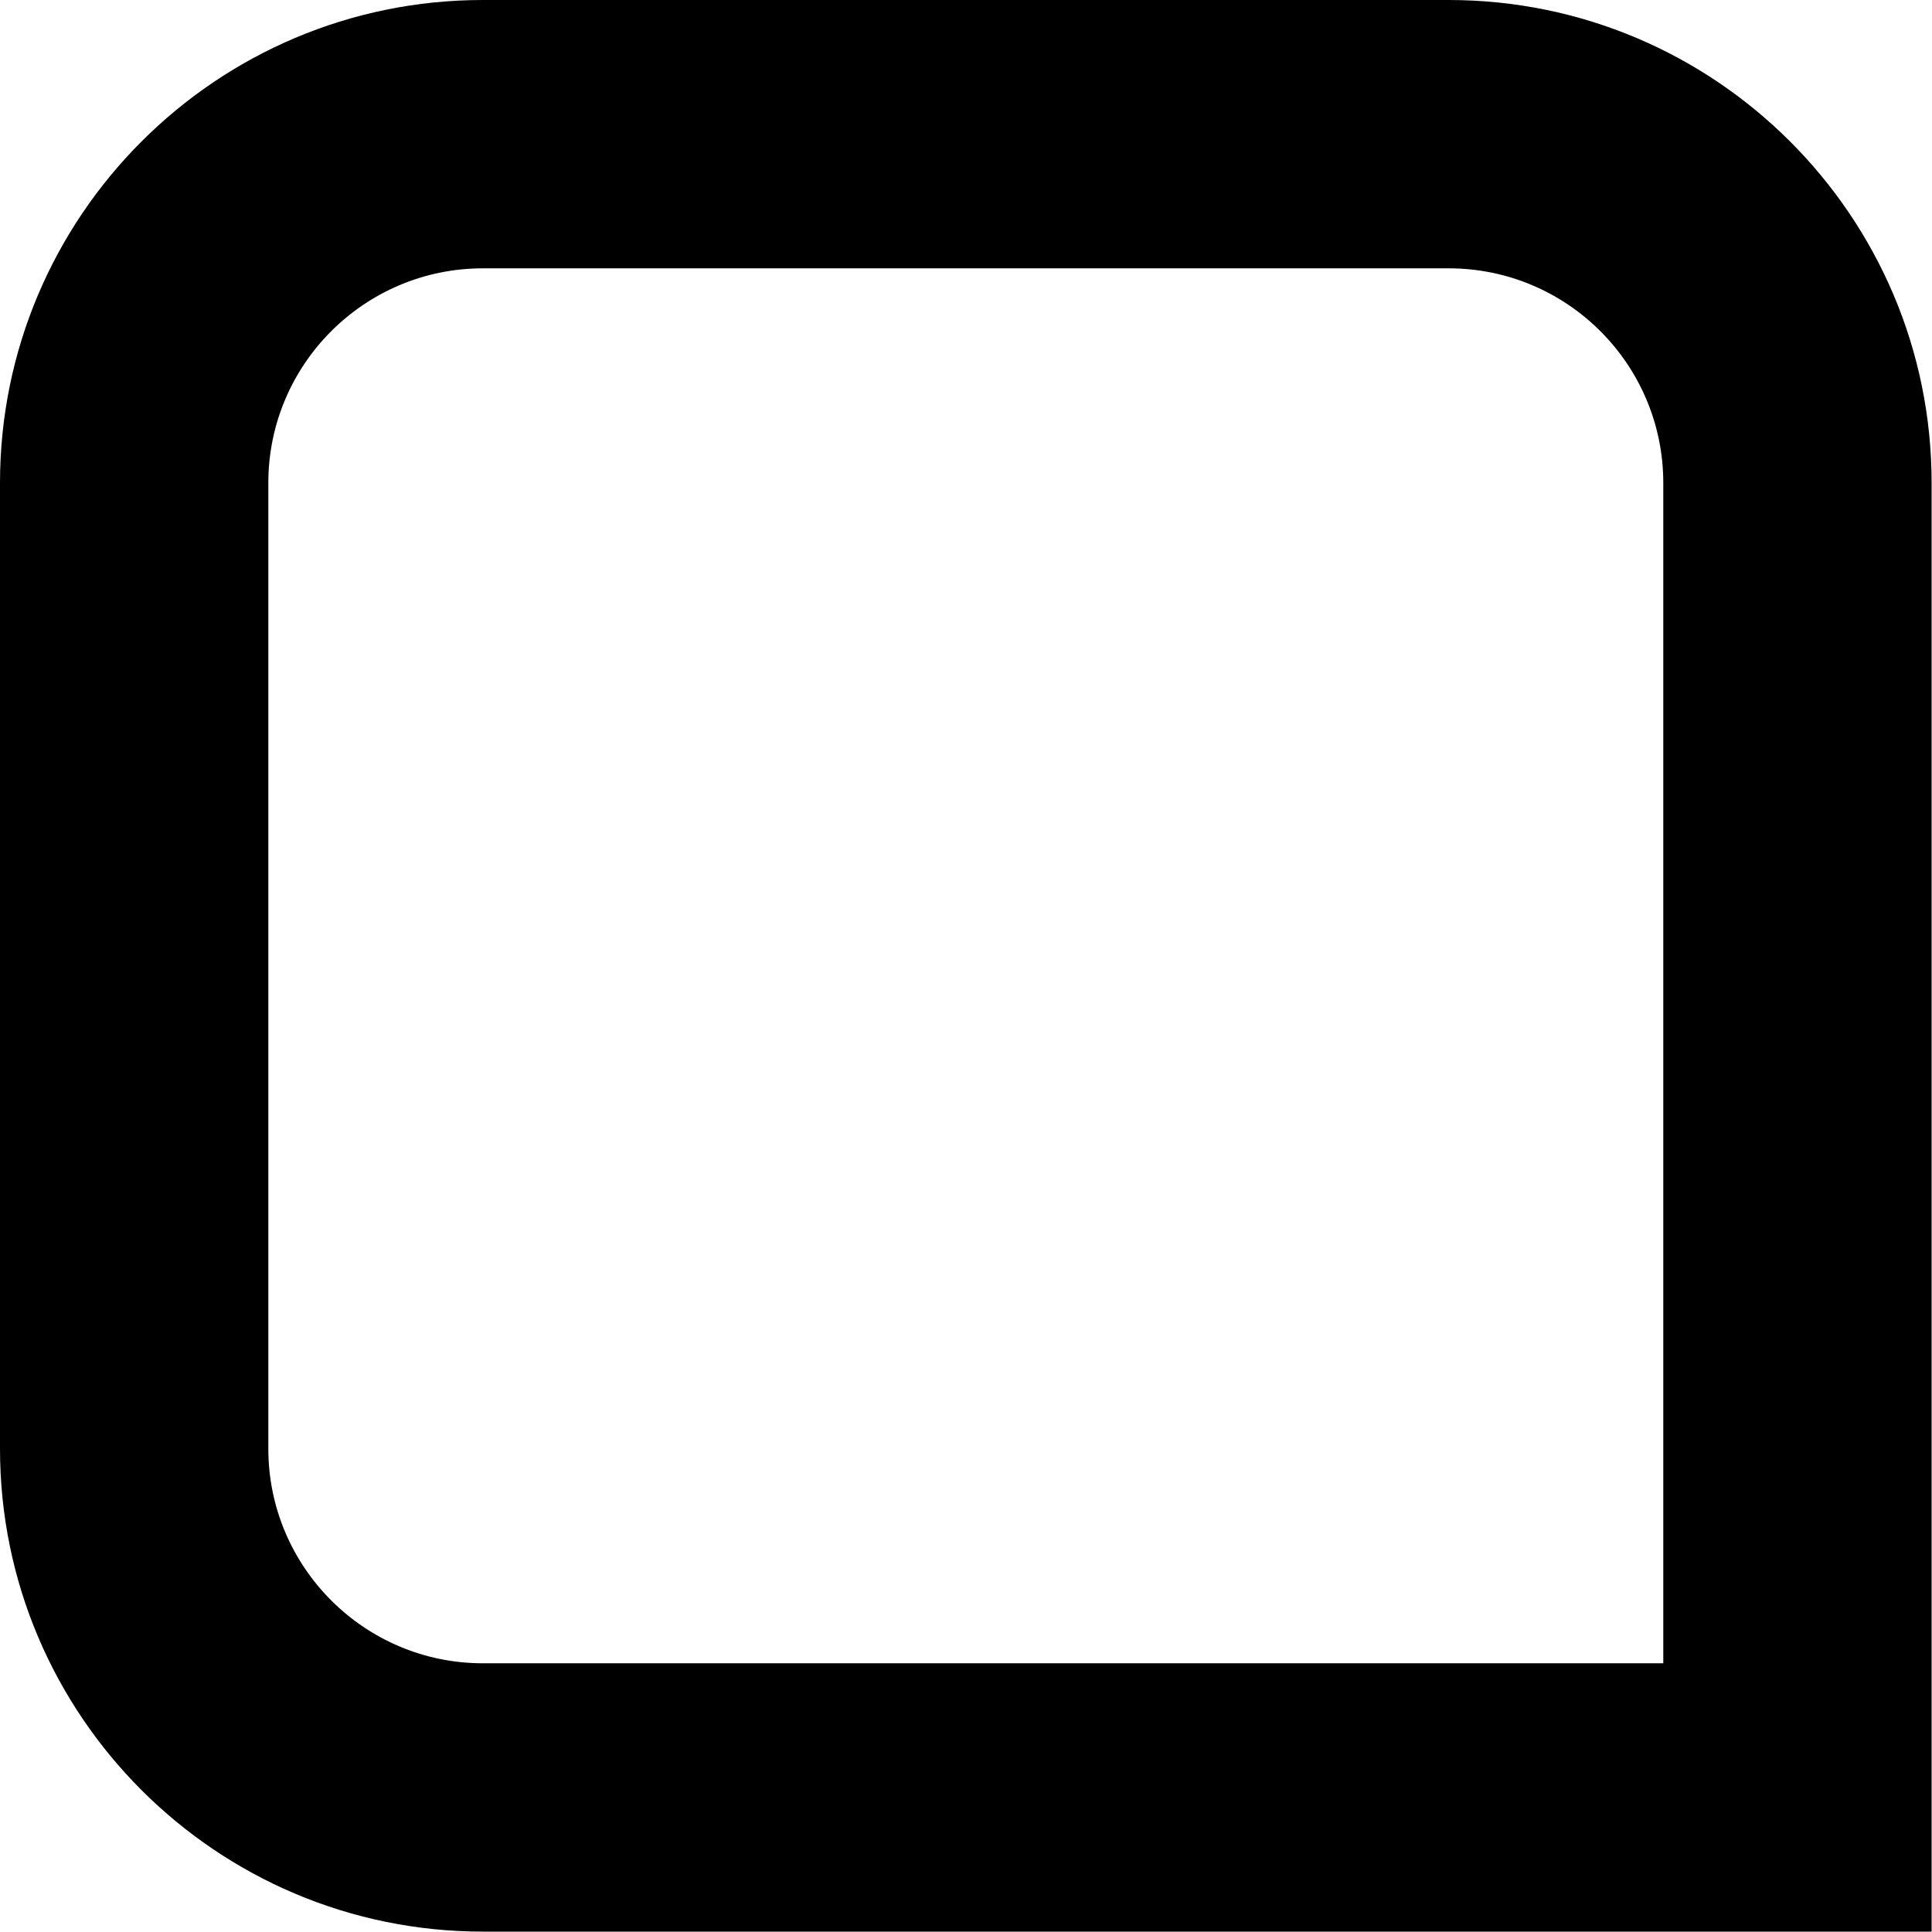<?xml version="1.0" encoding="UTF-8" standalone="no"?>
<!DOCTYPE svg PUBLIC "-//W3C//DTD SVG 1.1//EN" "http://www.w3.org/Graphics/SVG/1.1/DTD/svg11.dtd">
<svg width="100%" height="100%" viewBox="0 0 240 240" version="1.1" xmlns="http://www.w3.org/2000/svg" xmlns:xlink="http://www.w3.org/1999/xlink" xml:space="preserve" xmlns:serif="http://www.serif.com/" style="fill-rule:evenodd;clip-rule:evenodd;stroke-linejoin:round;stroke-miterlimit:2;">
    <g transform="matrix(1,0,0,1,-311.429,-264.549)">
        <path d="M551.381,324.537C551.381,291.428 524.502,264.549 491.393,264.549L371.417,264.549C338.309,264.549 311.429,291.428 311.429,324.537L311.429,444.513C311.429,477.621 338.309,504.501 371.417,504.501L551.381,504.501L551.381,324.537ZM518.048,324.537L518.048,471.168C518.048,471.168 371.417,471.168 371.417,471.168C356.706,471.168 344.762,459.224 344.762,444.513L344.762,324.537C344.762,309.825 356.706,297.882 371.417,297.882L491.393,297.882C506.105,297.882 518.048,309.825 518.048,324.537Z"/>
    </g>
</svg>
